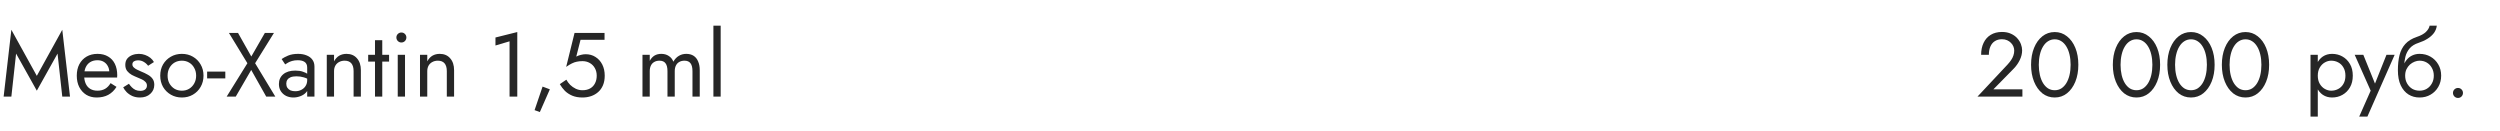<?xml version="1.0" encoding="UTF-8"?> <svg xmlns="http://www.w3.org/2000/svg" width="440" height="23" viewBox="0 0 440 23" fill="none"> <path d="M2.832 9.432L2 17H0.64L2 5.24L6.48 13.352L10.96 5.24L12.32 17H10.96L10.128 9.432L6.48 15.96L2.832 9.432ZM17.001 17.16C16.319 17.16 15.71 17 15.177 16.68C14.655 16.349 14.244 15.896 13.945 15.32C13.657 14.744 13.513 14.077 13.513 13.32C13.513 12.552 13.662 11.88 13.961 11.304C14.271 10.728 14.697 10.28 15.241 9.96C15.796 9.64 16.436 9.48 17.161 9.48C17.887 9.48 18.505 9.635 19.017 9.944C19.54 10.243 19.94 10.675 20.217 11.24C20.494 11.805 20.633 12.477 20.633 13.256C20.633 13.331 20.628 13.411 20.617 13.496C20.617 13.571 20.617 13.619 20.617 13.64H14.329V12.552H19.609L19.097 13.288C19.129 13.235 19.161 13.155 19.193 13.048C19.225 12.931 19.241 12.835 19.241 12.76C19.241 12.323 19.151 11.944 18.969 11.624C18.799 11.304 18.558 11.053 18.249 10.872C17.94 10.691 17.577 10.6 17.161 10.6C16.671 10.6 16.249 10.707 15.897 10.92C15.556 11.123 15.289 11.421 15.097 11.816C14.916 12.2 14.82 12.675 14.809 13.24C14.809 13.816 14.9 14.307 15.081 14.712C15.262 15.117 15.529 15.427 15.881 15.64C16.233 15.853 16.66 15.96 17.161 15.96C17.663 15.96 18.105 15.853 18.489 15.64C18.873 15.416 19.198 15.08 19.465 14.632L20.505 15.288C20.121 15.907 19.636 16.376 19.049 16.696C18.473 17.005 17.791 17.16 17.001 17.16ZM22.692 14.744C22.841 14.968 23.012 15.176 23.203 15.368C23.395 15.56 23.614 15.715 23.86 15.832C24.116 15.939 24.393 15.992 24.692 15.992C25.054 15.992 25.337 15.912 25.54 15.752C25.753 15.581 25.86 15.352 25.86 15.064C25.86 14.808 25.774 14.595 25.604 14.424C25.444 14.243 25.235 14.093 24.98 13.976C24.724 13.848 24.451 13.731 24.163 13.624C23.843 13.496 23.518 13.347 23.188 13.176C22.867 12.995 22.596 12.765 22.372 12.488C22.158 12.2 22.052 11.843 22.052 11.416C22.052 10.979 22.163 10.616 22.387 10.328C22.622 10.04 22.921 9.827 23.284 9.688C23.657 9.549 24.041 9.48 24.436 9.48C24.83 9.48 25.198 9.544 25.54 9.672C25.892 9.8 26.201 9.971 26.468 10.184C26.734 10.397 26.942 10.643 27.091 10.92L26.067 11.576C25.865 11.299 25.609 11.069 25.299 10.888C25.001 10.707 24.66 10.616 24.276 10.616C24.009 10.616 23.779 10.675 23.587 10.792C23.395 10.909 23.299 11.091 23.299 11.336C23.299 11.528 23.374 11.699 23.523 11.848C23.673 11.997 23.865 12.131 24.099 12.248C24.334 12.365 24.579 12.477 24.835 12.584C25.262 12.755 25.651 12.941 26.003 13.144C26.355 13.336 26.633 13.571 26.835 13.848C27.049 14.125 27.155 14.483 27.155 14.92C27.155 15.56 26.921 16.093 26.451 16.52C25.993 16.947 25.385 17.16 24.628 17.16C24.137 17.16 23.694 17.075 23.299 16.904C22.905 16.723 22.569 16.493 22.291 16.216C22.025 15.939 21.822 15.656 21.683 15.368L22.692 14.744ZM28.201 13.32C28.201 12.573 28.366 11.912 28.697 11.336C29.038 10.76 29.497 10.307 30.073 9.976C30.649 9.645 31.294 9.48 32.009 9.48C32.734 9.48 33.379 9.645 33.945 9.976C34.521 10.307 34.974 10.76 35.305 11.336C35.646 11.912 35.817 12.573 35.817 13.32C35.817 14.056 35.646 14.717 35.305 15.304C34.974 15.88 34.521 16.333 33.945 16.664C33.379 16.995 32.734 17.16 32.009 17.16C31.294 17.16 30.649 16.995 30.073 16.664C29.497 16.333 29.038 15.88 28.697 15.304C28.366 14.717 28.201 14.056 28.201 13.32ZM29.497 13.32C29.497 13.832 29.603 14.285 29.817 14.68C30.041 15.075 30.339 15.389 30.713 15.624C31.097 15.848 31.529 15.96 32.009 15.96C32.489 15.96 32.915 15.848 33.289 15.624C33.673 15.389 33.971 15.075 34.185 14.68C34.409 14.285 34.521 13.832 34.521 13.32C34.521 12.808 34.409 12.355 34.185 11.96C33.971 11.555 33.673 11.24 33.289 11.016C32.915 10.792 32.489 10.68 32.009 10.68C31.529 10.68 31.097 10.792 30.713 11.016C30.339 11.24 30.041 11.555 29.817 11.96C29.603 12.355 29.497 12.808 29.497 13.32ZM36.455 13.8V12.6H39.655V13.8H36.455ZM46.614 5.8H48.214L44.902 11.128L48.454 17H46.854L44.214 12.312L41.494 17H39.894L43.542 11.128L40.294 5.8H41.894L44.23 9.944L46.614 5.8ZM50.385 14.728C50.385 15.005 50.449 15.245 50.577 15.448C50.716 15.651 50.903 15.805 51.137 15.912C51.383 16.008 51.66 16.056 51.969 16.056C52.364 16.056 52.716 15.976 53.025 15.816C53.345 15.656 53.596 15.432 53.777 15.144C53.969 14.845 54.065 14.504 54.065 14.12L54.321 15.08C54.321 15.549 54.177 15.939 53.889 16.248C53.612 16.557 53.265 16.787 52.849 16.936C52.444 17.085 52.039 17.16 51.633 17.16C51.185 17.16 50.764 17.069 50.369 16.888C49.985 16.696 49.676 16.424 49.441 16.072C49.207 15.72 49.089 15.293 49.089 14.792C49.089 14.077 49.34 13.507 49.841 13.08C50.353 12.643 51.063 12.424 51.969 12.424C52.503 12.424 52.945 12.488 53.297 12.616C53.66 12.733 53.948 12.872 54.161 13.032C54.375 13.181 54.519 13.304 54.593 13.4V14.152C54.22 13.896 53.836 13.715 53.441 13.608C53.047 13.491 52.625 13.432 52.177 13.432C51.761 13.432 51.42 13.485 51.153 13.592C50.897 13.699 50.705 13.848 50.577 14.04C50.449 14.232 50.385 14.461 50.385 14.728ZM50.193 11.336L49.569 10.392C49.847 10.189 50.225 9.987 50.705 9.784C51.196 9.581 51.783 9.48 52.465 9.48C53.041 9.48 53.543 9.571 53.969 9.752C54.407 9.923 54.743 10.173 54.977 10.504C55.223 10.835 55.345 11.24 55.345 11.72V17H54.065V11.896C54.065 11.64 54.023 11.432 53.937 11.272C53.852 11.101 53.729 10.968 53.569 10.872C53.42 10.776 53.244 10.707 53.041 10.664C52.839 10.621 52.625 10.6 52.401 10.6C52.039 10.6 51.708 10.643 51.409 10.728C51.121 10.813 50.876 10.915 50.673 11.032C50.471 11.149 50.311 11.251 50.193 11.336ZM62.233 12.52C62.233 11.912 62.099 11.453 61.833 11.144C61.566 10.835 61.176 10.68 60.664 10.68C60.291 10.68 59.961 10.76 59.672 10.92C59.395 11.069 59.176 11.283 59.017 11.56C58.867 11.837 58.792 12.157 58.792 12.52V17H57.513V9.64H58.792V10.792C59.038 10.344 59.342 10.013 59.705 9.8C60.078 9.587 60.505 9.48 60.984 9.48C61.763 9.48 62.377 9.741 62.825 10.264C63.283 10.776 63.513 11.475 63.513 12.36V17H62.233V12.52ZM64.799 9.64H68.479V10.84H64.799V9.64ZM65.999 7.08H67.279V17H65.999V7.08ZM69.763 6.6C69.763 6.355 69.848 6.147 70.019 5.976C70.2 5.805 70.408 5.72 70.642 5.72C70.888 5.72 71.096 5.805 71.266 5.976C71.437 6.147 71.522 6.355 71.522 6.6C71.522 6.835 71.437 7.043 71.266 7.224C71.096 7.395 70.888 7.48 70.642 7.48C70.408 7.48 70.2 7.395 70.019 7.224C69.848 7.043 69.763 6.835 69.763 6.6ZM70.002 9.64H71.282V17H70.002V9.64ZM78.639 12.52C78.639 11.912 78.505 11.453 78.239 11.144C77.972 10.835 77.583 10.68 77.071 10.68C76.697 10.68 76.367 10.76 76.079 10.92C75.801 11.069 75.583 11.283 75.423 11.56C75.273 11.837 75.199 12.157 75.199 12.52V17H73.919V9.64H75.199V10.792C75.444 10.344 75.748 10.013 76.111 9.8C76.484 9.587 76.911 9.48 77.391 9.48C78.169 9.48 78.783 9.741 79.231 10.264C79.689 10.776 79.919 11.475 79.919 12.36V17H78.639V12.52ZM87.202 8.008V6.6L91.042 5.64V17H89.682V7.272L87.202 8.008ZM95.493 15.24L96.773 15.72L95.013 19.72L94.085 19.384L95.493 15.24ZM106.431 13.32C106.431 13.96 106.33 14.52 106.127 15C105.924 15.48 105.642 15.88 105.279 16.2C104.916 16.52 104.5 16.76 104.031 16.92C103.562 17.08 103.055 17.16 102.511 17.16C101.828 17.16 101.231 17.053 100.719 16.84C100.218 16.627 99.785 16.344 99.423 15.992C99.071 15.629 98.772 15.235 98.527 14.808L99.679 14.024C99.85 14.344 100.074 14.648 100.351 14.936C100.639 15.213 100.97 15.443 101.343 15.624C101.716 15.795 102.106 15.88 102.511 15.88C103.044 15.88 103.498 15.773 103.871 15.56C104.244 15.347 104.527 15.048 104.719 14.664C104.922 14.28 105.023 13.832 105.023 13.32C105.023 12.808 104.911 12.36 104.687 11.976C104.474 11.592 104.175 11.293 103.791 11.08C103.418 10.867 102.991 10.76 102.511 10.76C102.159 10.76 101.834 10.792 101.535 10.856C101.247 10.909 100.954 11.011 100.655 11.16C100.367 11.299 100.031 11.501 99.647 11.768L101.119 5.8H106.399V7H102.175L101.423 9.96C101.69 9.821 101.962 9.72 102.239 9.656C102.527 9.581 102.81 9.544 103.087 9.544C103.727 9.544 104.298 9.704 104.799 10.024C105.311 10.344 105.711 10.787 105.999 11.352C106.287 11.917 106.431 12.573 106.431 13.32ZM123.155 12.36V17H121.875V12.52C121.875 11.891 121.758 11.427 121.523 11.128C121.299 10.829 120.947 10.68 120.467 10.68C120.115 10.68 119.811 10.755 119.555 10.904C119.299 11.043 119.102 11.251 118.963 11.528C118.824 11.805 118.755 12.136 118.755 12.52V17H117.475V12.52C117.475 11.891 117.358 11.427 117.123 11.128C116.899 10.829 116.547 10.68 116.067 10.68C115.715 10.68 115.411 10.755 115.155 10.904C114.899 11.043 114.702 11.251 114.563 11.528C114.424 11.805 114.355 12.136 114.355 12.52V17H113.075V9.64H114.355V10.712C114.579 10.296 114.856 9.987 115.187 9.784C115.528 9.581 115.928 9.48 116.387 9.48C116.899 9.48 117.336 9.603 117.699 9.848C118.072 10.083 118.344 10.419 118.515 10.856C118.771 10.397 119.091 10.056 119.475 9.832C119.859 9.597 120.296 9.48 120.787 9.48C121.288 9.48 121.715 9.592 122.067 9.816C122.419 10.04 122.686 10.371 122.867 10.808C123.059 11.235 123.155 11.752 123.155 12.36ZM125.559 4.52H126.839V17H125.559V4.52Z" fill="#262626"></path> <path d="M348.039 17L353.335 11.352C353.58 11.085 353.788 10.824 353.959 10.568C354.14 10.301 354.273 10.035 354.359 9.768C354.455 9.491 354.503 9.203 354.503 8.904C354.503 8.659 354.455 8.419 354.359 8.184C354.263 7.949 354.119 7.736 353.927 7.544C353.745 7.352 353.521 7.197 353.255 7.08C352.988 6.963 352.684 6.904 352.343 6.904C351.863 6.904 351.447 7.016 351.095 7.24C350.753 7.453 350.492 7.768 350.311 8.184C350.129 8.589 350.039 9.075 350.039 9.64H348.679C348.679 8.84 348.823 8.141 349.111 7.544C349.399 6.936 349.815 6.467 350.359 6.136C350.913 5.795 351.575 5.624 352.343 5.624C352.961 5.624 353.495 5.731 353.943 5.944C354.391 6.147 354.759 6.413 355.047 6.744C355.335 7.064 355.548 7.411 355.687 7.784C355.825 8.157 355.895 8.515 355.895 8.856C355.895 9.432 355.756 10.003 355.479 10.568C355.201 11.133 354.844 11.64 354.407 12.088L350.839 15.72H355.943V17H348.039ZM358.828 11.4C358.828 12.051 358.892 12.653 359.02 13.208C359.148 13.752 359.335 14.227 359.58 14.632C359.825 15.027 360.119 15.336 360.46 15.56C360.812 15.773 361.201 15.88 361.628 15.88C362.065 15.88 362.455 15.773 362.796 15.56C363.137 15.336 363.431 15.027 363.676 14.632C363.921 14.227 364.108 13.752 364.236 13.208C364.364 12.653 364.428 12.051 364.428 11.4C364.428 10.749 364.364 10.152 364.236 9.608C364.108 9.053 363.921 8.579 363.676 8.184C363.431 7.779 363.137 7.469 362.796 7.256C362.455 7.032 362.065 6.92 361.628 6.92C361.201 6.92 360.812 7.032 360.46 7.256C360.119 7.469 359.825 7.779 359.58 8.184C359.335 8.579 359.148 9.053 359.02 9.608C358.892 10.152 358.828 10.749 358.828 11.4ZM357.468 11.4C357.468 10.28 357.644 9.288 357.996 8.424C358.348 7.56 358.833 6.883 359.452 6.392C360.081 5.891 360.807 5.64 361.628 5.64C362.449 5.64 363.169 5.891 363.788 6.392C364.417 6.883 364.908 7.56 365.26 8.424C365.612 9.288 365.788 10.28 365.788 11.4C365.788 12.52 365.612 13.512 365.26 14.376C364.908 15.24 364.417 15.923 363.788 16.424C363.169 16.915 362.449 17.16 361.628 17.16C360.807 17.16 360.081 16.915 359.452 16.424C358.833 15.923 358.348 15.24 357.996 14.376C357.644 13.512 357.468 12.52 357.468 11.4ZM373.219 11.4C373.219 12.051 373.283 12.653 373.411 13.208C373.539 13.752 373.725 14.227 373.971 14.632C374.216 15.027 374.509 15.336 374.851 15.56C375.203 15.773 375.592 15.88 376.019 15.88C376.456 15.88 376.845 15.773 377.187 15.56C377.528 15.336 377.821 15.027 378.067 14.632C378.312 14.227 378.499 13.752 378.627 13.208C378.755 12.653 378.819 12.051 378.819 11.4C378.819 10.749 378.755 10.152 378.627 9.608C378.499 9.053 378.312 8.579 378.067 8.184C377.821 7.779 377.528 7.469 377.187 7.256C376.845 7.032 376.456 6.92 376.019 6.92C375.592 6.92 375.203 7.032 374.851 7.256C374.509 7.469 374.216 7.779 373.971 8.184C373.725 8.579 373.539 9.053 373.411 9.608C373.283 10.152 373.219 10.749 373.219 11.4ZM371.859 11.4C371.859 10.28 372.035 9.288 372.387 8.424C372.739 7.56 373.224 6.883 373.843 6.392C374.472 5.891 375.197 5.64 376.019 5.64C376.84 5.64 377.56 5.891 378.179 6.392C378.808 6.883 379.299 7.56 379.651 8.424C380.003 9.288 380.179 10.28 380.179 11.4C380.179 12.52 380.003 13.512 379.651 14.376C379.299 15.24 378.808 15.923 378.179 16.424C377.56 16.915 376.84 17.16 376.019 17.16C375.197 17.16 374.472 16.915 373.843 16.424C373.224 15.923 372.739 15.24 372.387 14.376C372.035 13.512 371.859 12.52 371.859 11.4ZM382.812 11.4C382.812 12.051 382.877 12.653 383.005 13.208C383.133 13.752 383.319 14.227 383.565 14.632C383.81 15.027 384.103 15.336 384.445 15.56C384.797 15.773 385.186 15.88 385.613 15.88C386.05 15.88 386.439 15.773 386.781 15.56C387.122 15.336 387.415 15.027 387.661 14.632C387.906 14.227 388.093 13.752 388.221 13.208C388.349 12.653 388.413 12.051 388.413 11.4C388.413 10.749 388.349 10.152 388.221 9.608C388.093 9.053 387.906 8.579 387.661 8.184C387.415 7.779 387.122 7.469 386.781 7.256C386.439 7.032 386.05 6.92 385.613 6.92C385.186 6.92 384.797 7.032 384.445 7.256C384.103 7.469 383.81 7.779 383.565 8.184C383.319 8.579 383.133 9.053 383.005 9.608C382.877 10.152 382.812 10.749 382.812 11.4ZM381.453 11.4C381.453 10.28 381.629 9.288 381.981 8.424C382.333 7.56 382.818 6.883 383.437 6.392C384.066 5.891 384.791 5.64 385.613 5.64C386.434 5.64 387.154 5.891 387.773 6.392C388.402 6.883 388.893 7.56 389.245 8.424C389.597 9.288 389.773 10.28 389.773 11.4C389.773 12.52 389.597 13.512 389.245 14.376C388.893 15.24 388.402 15.923 387.773 16.424C387.154 16.915 386.434 17.16 385.613 17.16C384.791 17.16 384.066 16.915 383.437 16.424C382.818 15.923 382.333 15.24 381.981 14.376C381.629 13.512 381.453 12.52 381.453 11.4ZM392.406 11.4C392.406 12.051 392.47 12.653 392.598 13.208C392.726 13.752 392.913 14.227 393.158 14.632C393.404 15.027 393.697 15.336 394.038 15.56C394.39 15.773 394.78 15.88 395.206 15.88C395.644 15.88 396.033 15.773 396.374 15.56C396.716 15.336 397.009 15.027 397.254 14.632C397.5 14.227 397.686 13.752 397.814 13.208C397.942 12.653 398.006 12.051 398.006 11.4C398.006 10.749 397.942 10.152 397.814 9.608C397.686 9.053 397.5 8.579 397.254 8.184C397.009 7.779 396.716 7.469 396.374 7.256C396.033 7.032 395.644 6.92 395.206 6.92C394.78 6.92 394.39 7.032 394.038 7.256C393.697 7.469 393.404 7.779 393.158 8.184C392.913 8.579 392.726 9.053 392.598 9.608C392.47 10.152 392.406 10.749 392.406 11.4ZM391.046 11.4C391.046 10.28 391.222 9.288 391.574 8.424C391.926 7.56 392.412 6.883 393.03 6.392C393.66 5.891 394.385 5.64 395.206 5.64C396.028 5.64 396.748 5.891 397.366 6.392C397.996 6.883 398.486 7.56 398.838 8.424C399.19 9.288 399.366 10.28 399.366 11.4C399.366 12.52 399.19 13.512 398.838 14.376C398.486 15.24 397.996 15.923 397.366 16.424C396.748 16.915 396.028 17.16 395.206 17.16C394.385 17.16 393.66 16.915 393.03 16.424C392.412 15.923 391.926 15.24 391.574 14.376C391.222 13.512 391.046 12.52 391.046 11.4Z" fill="#262626"></path> <path d="M407.931 20.52H406.651V9.64H407.931V20.52ZM414.091 13.32C414.091 14.109 413.926 14.792 413.595 15.368C413.265 15.944 412.822 16.387 412.267 16.696C411.723 17.005 411.115 17.16 410.443 17.16C409.835 17.16 409.297 17.005 408.827 16.696C408.369 16.387 408.006 15.944 407.739 15.368C407.483 14.792 407.355 14.109 407.355 13.32C407.355 12.52 407.483 11.837 407.739 11.272C408.006 10.696 408.369 10.253 408.827 9.944C409.297 9.635 409.835 9.48 410.443 9.48C411.115 9.48 411.723 9.635 412.267 9.944C412.822 10.253 413.265 10.696 413.595 11.272C413.926 11.837 414.091 12.52 414.091 13.32ZM412.795 13.32C412.795 12.755 412.678 12.275 412.443 11.88C412.219 11.485 411.915 11.187 411.531 10.984C411.158 10.781 410.742 10.68 410.283 10.68C409.91 10.68 409.542 10.781 409.179 10.984C408.817 11.187 408.518 11.485 408.283 11.88C408.049 12.275 407.931 12.755 407.931 13.32C407.931 13.885 408.049 14.365 408.283 14.76C408.518 15.155 408.817 15.453 409.179 15.656C409.542 15.859 409.91 15.96 410.283 15.96C410.742 15.96 411.158 15.859 411.531 15.656C411.915 15.453 412.219 15.155 412.443 14.76C412.678 14.365 412.795 13.885 412.795 13.32ZM421.462 9.64L416.662 20.52H415.222L417.238 15.96L414.422 9.64H415.942L418.278 15.4L417.75 15.336L420.022 9.64H421.462ZM425.837 10.68V9.48C426.562 9.48 427.207 9.645 427.773 9.976C428.349 10.307 428.802 10.76 429.133 11.336C429.474 11.912 429.645 12.573 429.645 13.32C429.645 14.056 429.474 14.717 429.133 15.304C428.802 15.88 428.349 16.333 427.773 16.664C427.207 16.995 426.562 17.16 425.837 17.16C425.122 17.16 424.477 16.984 423.901 16.632C423.325 16.269 422.866 15.731 422.525 15.016C422.194 14.301 422.029 13.416 422.029 12.36L423.309 13.32C423.309 13.832 423.421 14.285 423.645 14.68C423.869 15.075 424.167 15.389 424.541 15.624C424.925 15.848 425.357 15.96 425.837 15.96C426.317 15.96 426.743 15.848 427.117 15.624C427.501 15.389 427.799 15.075 428.013 14.68C428.237 14.285 428.349 13.832 428.349 13.32C428.349 12.808 428.237 12.355 428.013 11.96C427.799 11.555 427.501 11.24 427.117 11.016C426.743 10.792 426.317 10.68 425.837 10.68ZM422.733 13.32C422.733 12.723 422.807 12.189 422.957 11.72C423.106 11.24 423.319 10.835 423.597 10.504C423.874 10.173 424.199 9.923 424.573 9.752C424.957 9.571 425.378 9.48 425.837 9.48V10.68C425.559 10.68 425.271 10.739 424.973 10.856C424.674 10.973 424.397 11.144 424.141 11.368C423.895 11.592 423.693 11.869 423.533 12.2C423.383 12.52 423.309 12.893 423.309 13.32H422.733ZM422.029 12.36C422.029 11.357 422.125 10.472 422.317 9.704C422.509 8.936 422.845 8.285 423.325 7.752C423.815 7.208 424.487 6.792 425.341 6.504C426.066 6.259 426.605 5.965 426.957 5.624C427.319 5.272 427.538 4.904 427.613 4.52H428.877C428.823 4.989 428.653 5.421 428.365 5.816C428.077 6.2 427.698 6.536 427.229 6.824C426.77 7.112 426.247 7.352 425.661 7.544C424.999 7.757 424.482 8.077 424.109 8.504C423.746 8.931 423.495 9.416 423.357 9.96C423.218 10.493 423.149 11.027 423.149 11.56V13.208L422.029 12.36ZM431.723 16.36C431.723 16.115 431.808 15.907 431.979 15.736C432.16 15.565 432.368 15.48 432.603 15.48C432.848 15.48 433.056 15.565 433.227 15.736C433.398 15.907 433.483 16.115 433.483 16.36C433.483 16.595 433.398 16.803 433.227 16.984C433.056 17.155 432.848 17.24 432.603 17.24C432.368 17.24 432.16 17.155 431.979 16.984C431.808 16.803 431.723 16.595 431.723 16.36Z" fill="#262626"></path> </svg> 